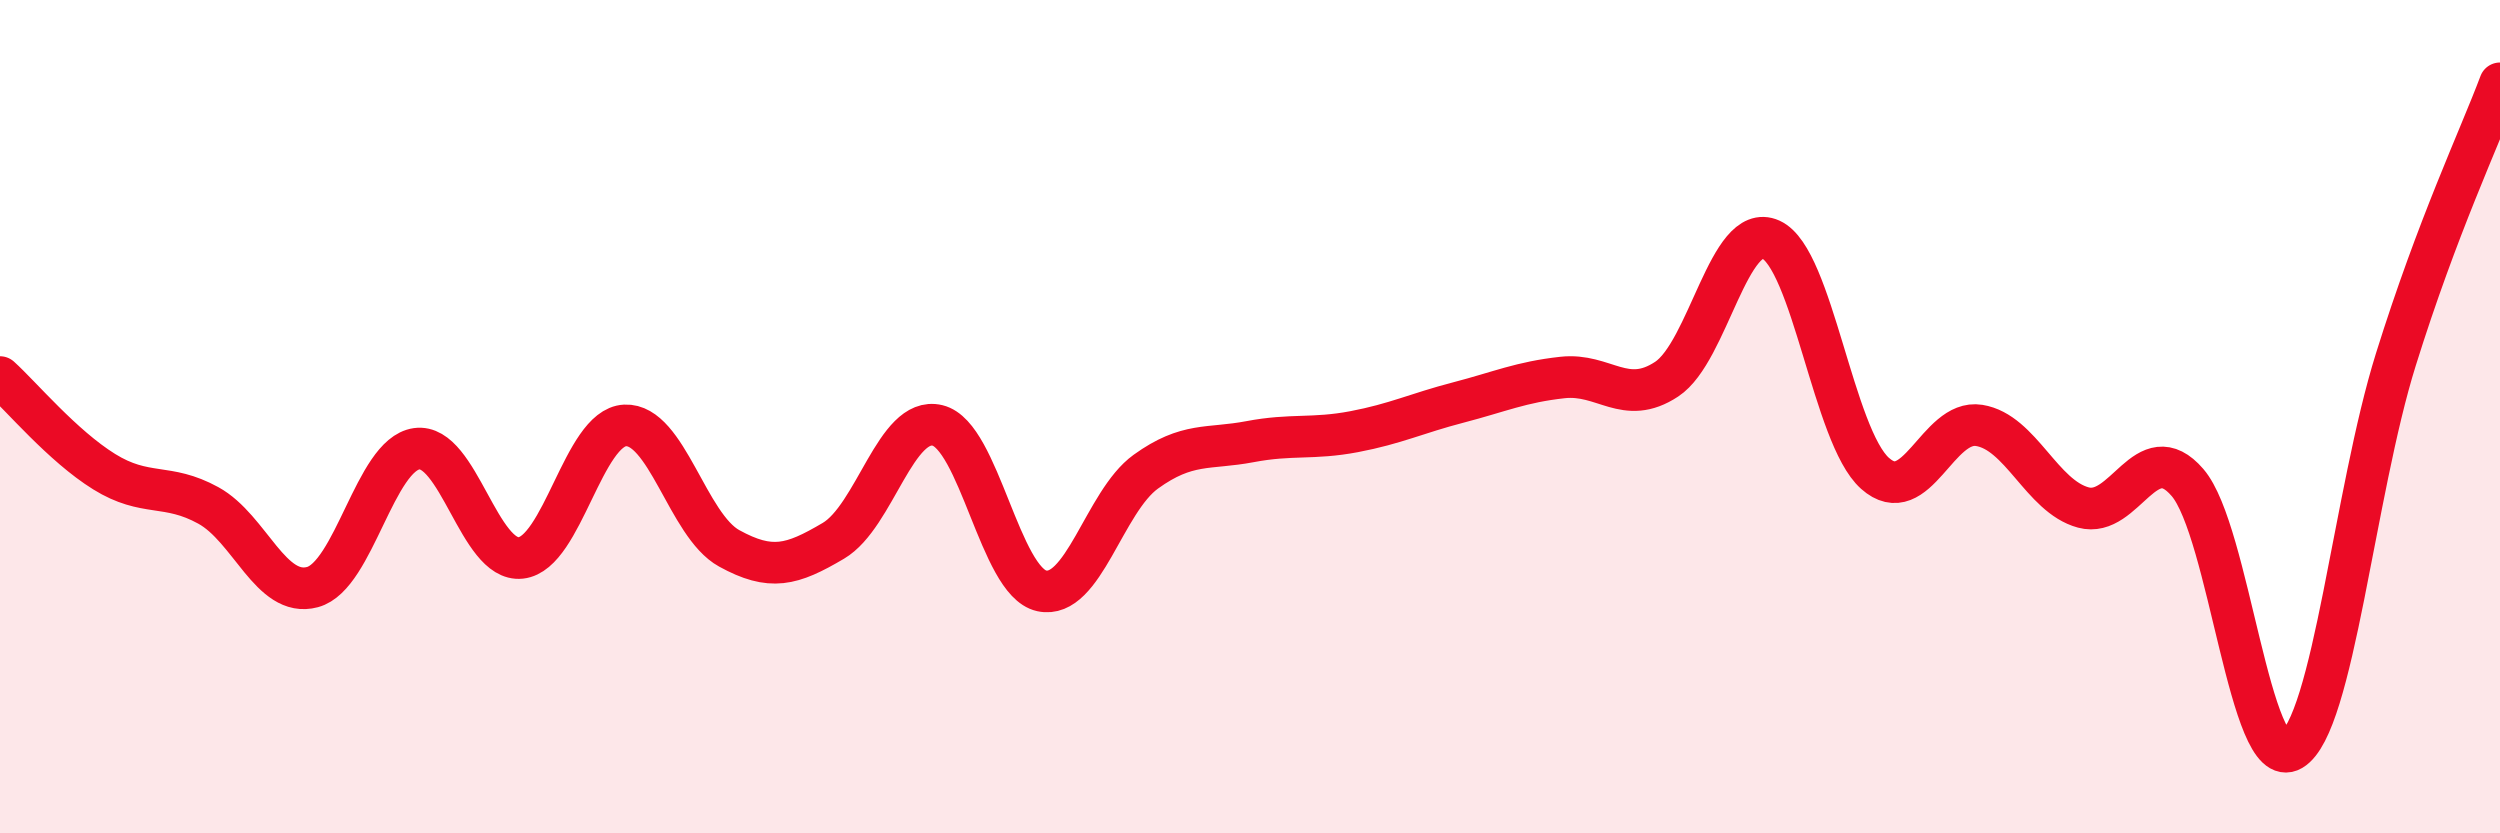 
    <svg width="60" height="20" viewBox="0 0 60 20" xmlns="http://www.w3.org/2000/svg">
      <path
        d="M 0,9.05 C 0.5,9.5 1.5,10.7 2.5,11.32 C 3.5,11.94 4,11.58 5,12.13 C 6,12.68 6.5,14.36 7.5,14.09 C 8.5,13.82 9,10.91 10,10.77 C 11,10.63 11.5,13.5 12.5,13.39 C 13.5,13.28 14,10.26 15,10.21 C 16,10.16 16.5,12.61 17.5,13.16 C 18.5,13.71 19,13.57 20,12.98 C 21,12.39 21.5,9.97 22.5,10.21 C 23.5,10.45 24,13.96 25,14.18 C 26,14.4 26.5,12.04 27.5,11.32 C 28.5,10.6 29,10.79 30,10.6 C 31,10.41 31.5,10.55 32.5,10.36 C 33.5,10.17 34,9.92 35,9.66 C 36,9.4 36.5,9.17 37.5,9.06 C 38.5,8.95 39,9.76 40,9.1 C 41,8.44 41.5,5.3 42.5,5.75 C 43.5,6.2 44,10.47 45,11.36 C 46,12.25 46.5,10.05 47.5,10.21 C 48.5,10.37 49,11.91 50,12.18 C 51,12.45 51.5,10.42 52.5,11.58 C 53.5,12.74 54,18.59 55,18 C 56,17.41 56.5,11.83 57.5,8.63 C 58.5,5.43 59.5,3.33 60,2L60 20L0 20Z"
        fill="#EB0A25"
        opacity="0.1"
        stroke-linecap="round"
        stroke-linejoin="round"
      />
      <path
        d="M 0,9.05 C 0.5,9.5 1.5,10.7 2.5,11.32 C 3.5,11.94 4,11.58 5,12.13 C 6,12.68 6.5,14.36 7.5,14.09 C 8.5,13.82 9,10.91 10,10.77 C 11,10.63 11.5,13.5 12.5,13.39 C 13.5,13.28 14,10.26 15,10.21 C 16,10.16 16.5,12.61 17.5,13.16 C 18.5,13.71 19,13.57 20,12.98 C 21,12.39 21.5,9.97 22.5,10.21 C 23.5,10.45 24,13.96 25,14.18 C 26,14.4 26.5,12.04 27.5,11.32 C 28.5,10.6 29,10.79 30,10.6 C 31,10.41 31.5,10.55 32.5,10.36 C 33.5,10.17 34,9.92 35,9.66 C 36,9.4 36.5,9.17 37.5,9.06 C 38.5,8.95 39,9.76 40,9.1 C 41,8.44 41.5,5.3 42.5,5.75 C 43.5,6.2 44,10.47 45,11.36 C 46,12.25 46.5,10.05 47.5,10.21 C 48.5,10.37 49,11.91 50,12.18 C 51,12.45 51.5,10.42 52.5,11.58 C 53.5,12.74 54,18.59 55,18 C 56,17.41 56.5,11.83 57.5,8.63 C 58.5,5.43 59.5,3.33 60,2"
        stroke="#EB0A25"
        stroke-width="1"
        fill="none"
        stroke-linecap="round"
        stroke-linejoin="round"
      />
    </svg>
  